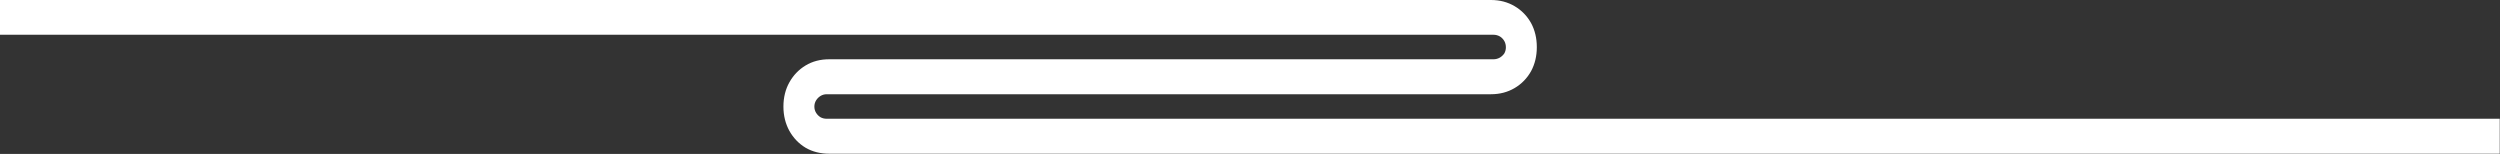 <?xml version="1.0" encoding="UTF-8"?> <svg xmlns="http://www.w3.org/2000/svg" width="4855" height="299" viewBox="0 0 4855 299" fill="none"><rect x="0" y="0" width="4855" height="299" fill="#333333" stroke="none"/><path d="M2984.5 91.503C2984.5 108.893 2980.77 124.488 2973.31 138.29C2965.58 152.091 2954.94 162.994 2941.41 170.999C2927.87 179.003 2912.54 183.006 2895.41 183.006L1605.53 183.006C1601.11 183.006 1597.1 184.11 1593.51 186.318C1589.92 188.526 1587.02 191.425 1584.81 195.013C1582.6 198.601 1581.49 202.604 1581.49 207.02C1581.49 211.437 1582.6 215.439 1584.81 219.027C1587.02 222.616 1589.92 225.514 1593.51 227.722C1597.1 229.654 1601.11 230.62 1605.53 230.62L4854.5 230.621L4854.5 298.523L1610.5 298.523C1593.1 298.523 1577.77 294.658 1564.51 286.93C1551.25 278.925 1540.75 268.022 1533.01 254.221C1525.28 240.143 1521.41 224.41 1521.41 207.02C1521.41 189.354 1525.28 173.621 1533.01 159.82C1540.75 146.018 1551.25 135.115 1564.51 127.111C1577.77 119.106 1593.1 115.103 1610.5 115.103L2900.38 115.103C2904.8 115.103 2908.95 113.999 2912.81 111.791C2916.41 109.583 2919.31 106.823 2921.52 103.51C2923.45 99.922 2924.42 96.058 2924.42 91.917C2924.42 87.501 2923.45 83.499 2921.52 79.91C2919.31 76.046 2916.41 73.01 2912.81 70.801C2908.95 68.593 2904.8 67.489 2900.38 67.489L-1.00988e-05 67.489L-1.30489e-05 0L2895.41 0.001C2912.54 0.001 2927.87 4.003 2941.41 12.008C2954.94 20.012 2965.58 30.916 2973.31 44.717C2980.77 58.518 2984.5 74.114 2984.5 91.503Z" fill="white"></path></svg> 